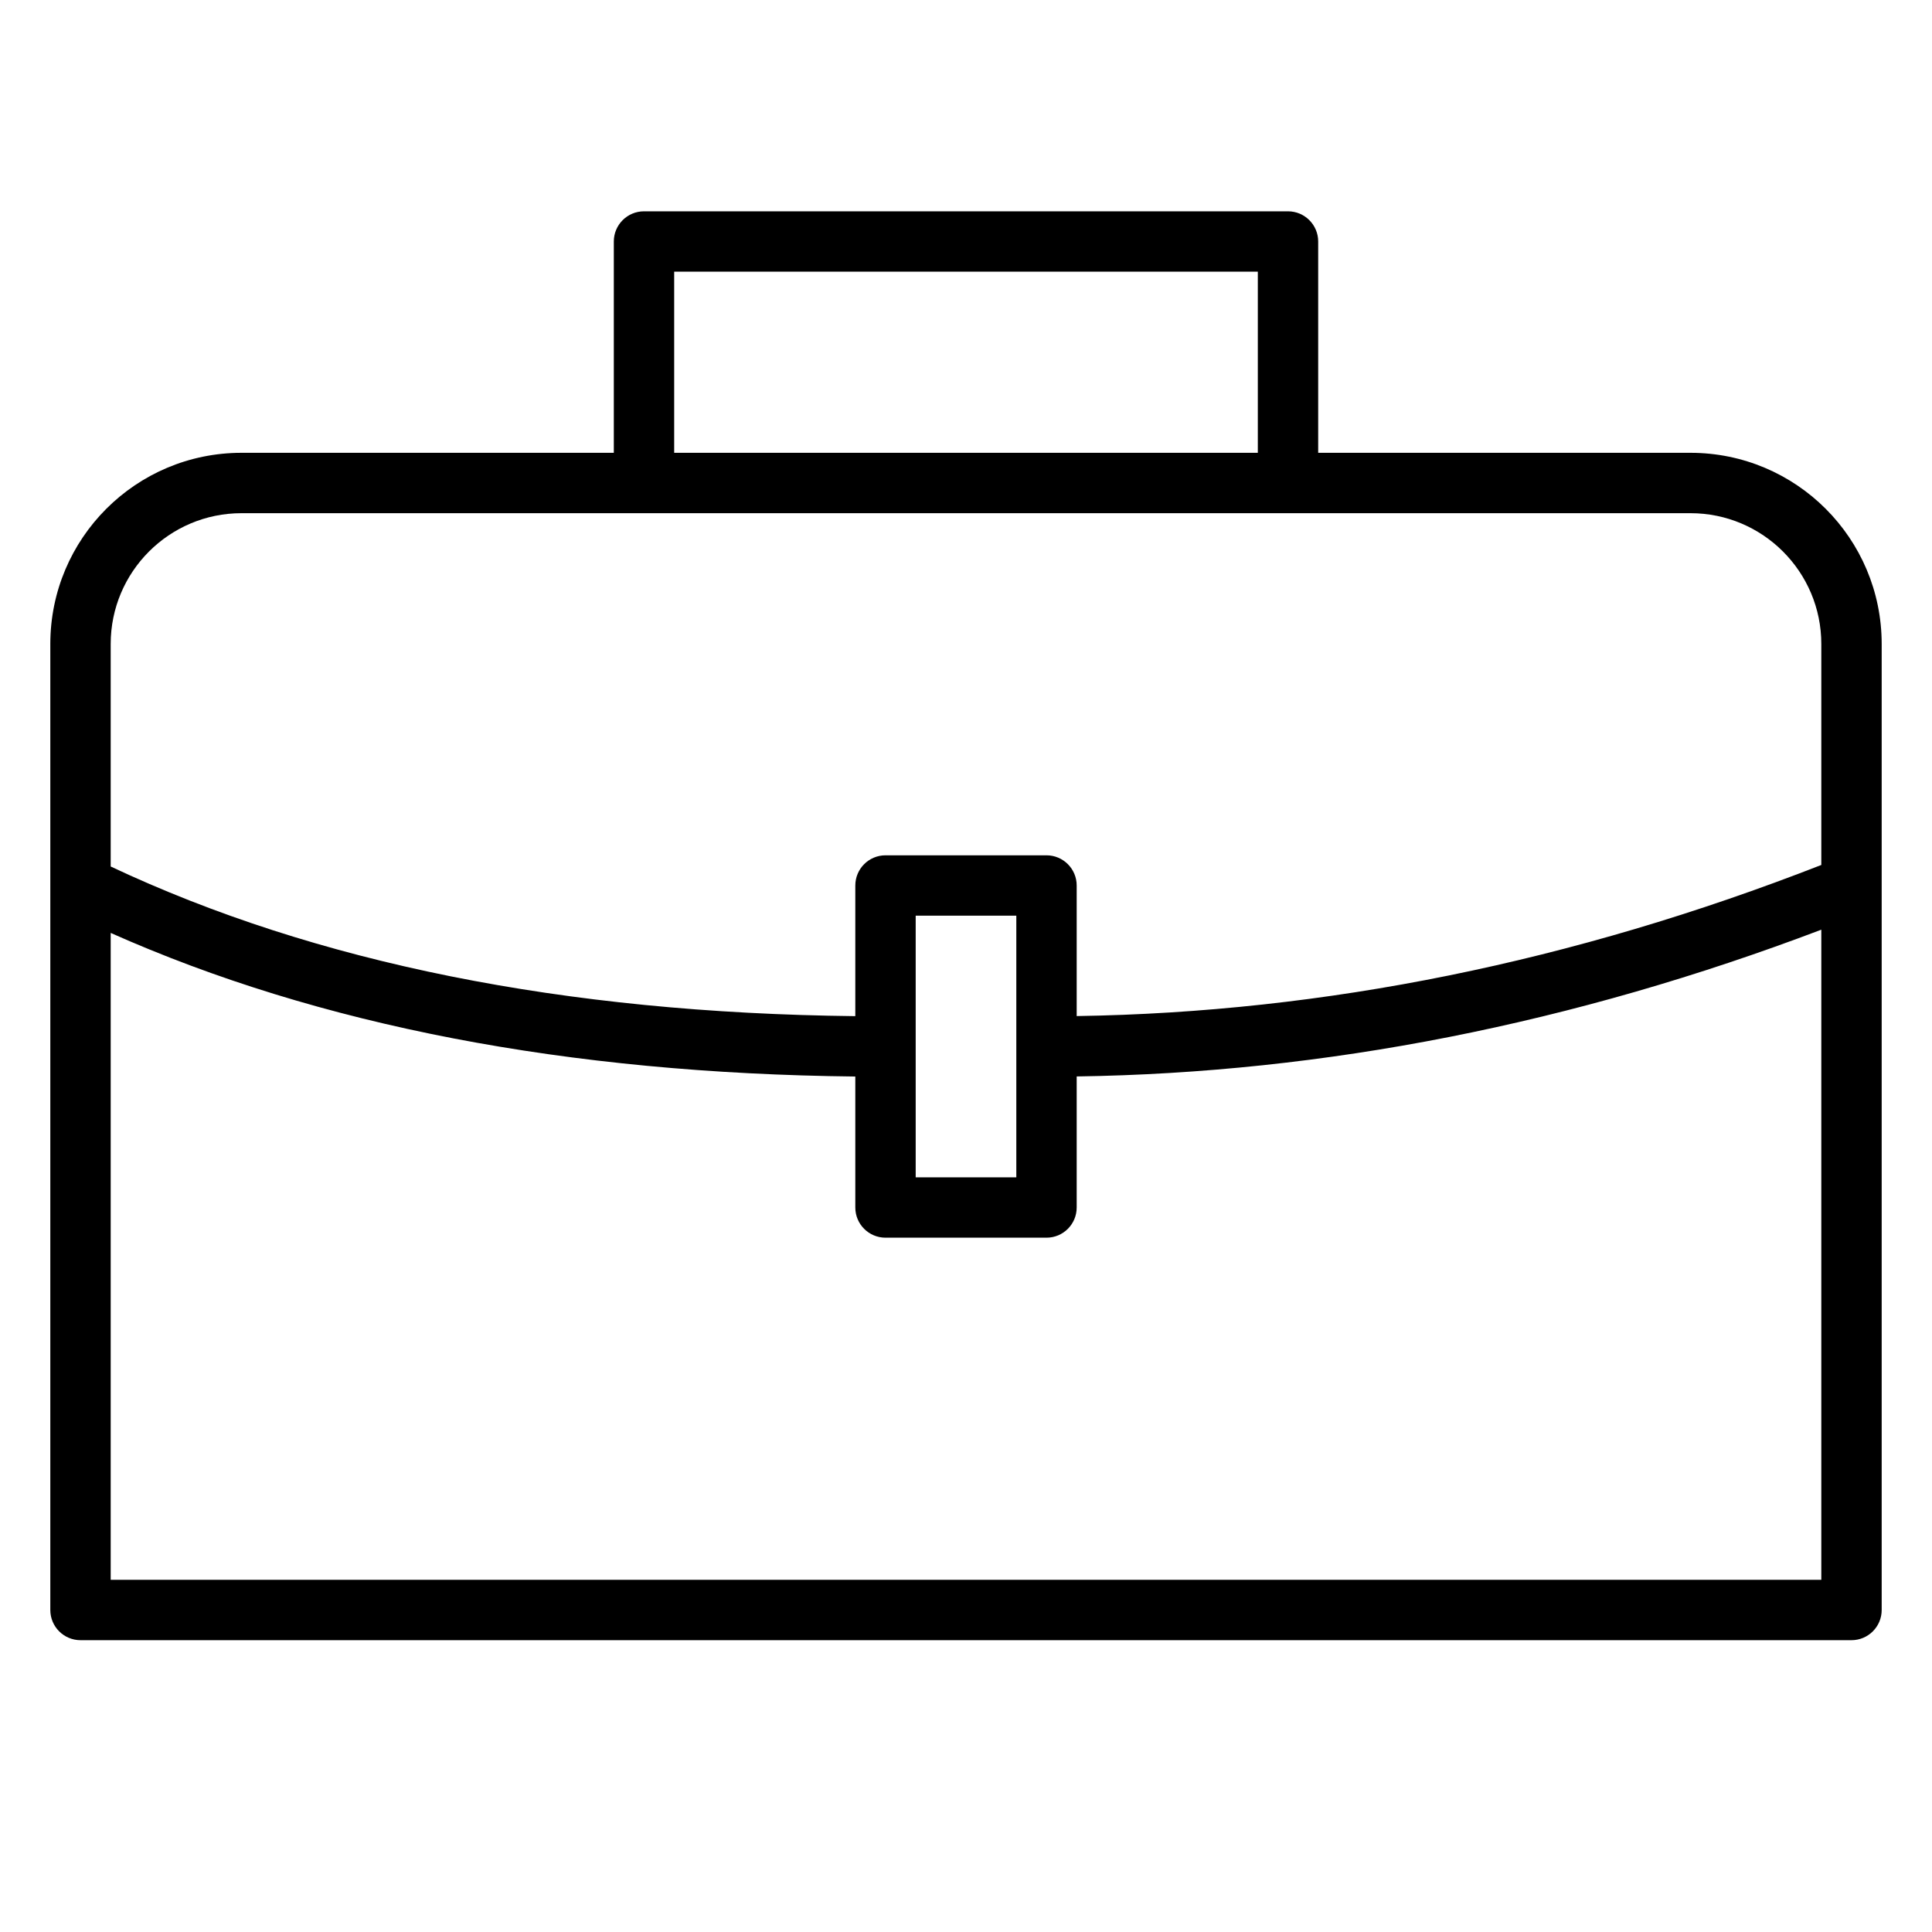 <?xml version="1.0" encoding="UTF-8"?>
<svg id="careers" viewBox="0 0 24 24" version="1.1" xmlns="http://www.w3.org/2000/svg">
    <g id="Icons/Illustrations/Careers" stroke="none" stroke-width="1" fill="none" fill-rule="evenodd">
        <rect id="24x24" x="0" y="0" width="24" height="24"></rect>
        <path d="M22.625,11.549 C19.544,12.718 16.46,13.327 13.375,13.372 L13.375,15 C13.375,15.207 13.207,15.375 13,15.375 L11,15.375 C10.793,15.375 10.625,15.207 10.625,15 L10.625,13.373 C7.046,13.334 3.962,12.741 1.375,11.589 L1.375,19.625 L22.625,19.625 L22.625,11.549 Z M22.625,10.745 L22.625,8 C22.625,7.103 21.897,6.375 21,6.375 L3,6.375 C2.103,6.375 1.375,7.103 1.375,8 L1.375,10.764 C3.92,11.962 7.003,12.583 10.625,12.623 L10.625,11 C10.625,10.793 10.793,10.625 11,10.625 L13,10.625 C13.207,10.625 13.375,10.793 13.375,11 L13.375,12.622 C16.456,12.575 19.539,11.95 22.625,10.745 Z M7.625,5.625 L7.625,3 C7.625,2.793 7.793,2.625 8,2.625 L16,2.625 C16.207,2.625 16.375,2.793 16.375,3 L16.375,5.625 L21,5.625 C22.312,5.625 23.375,6.688 23.375,8 L23.375,20 C23.375,20.207 23.207,20.375 23,20.375 L1,20.375 C0.793,20.375 0.625,20.207 0.625,20 L0.625,8 C0.625,6.688 1.688,5.625 3,5.625 L7.625,5.625 Z M8.375,5.625 L15.625,5.625 L15.625,3.375 L8.375,3.375 L8.375,5.625 Z M11.375,11.375 L11.375,14.625 L12.625,14.625 L12.625,11.375 L11.375,11.375 Z" id="careers" fill="currentColor"></path>
    </g>
</svg>
